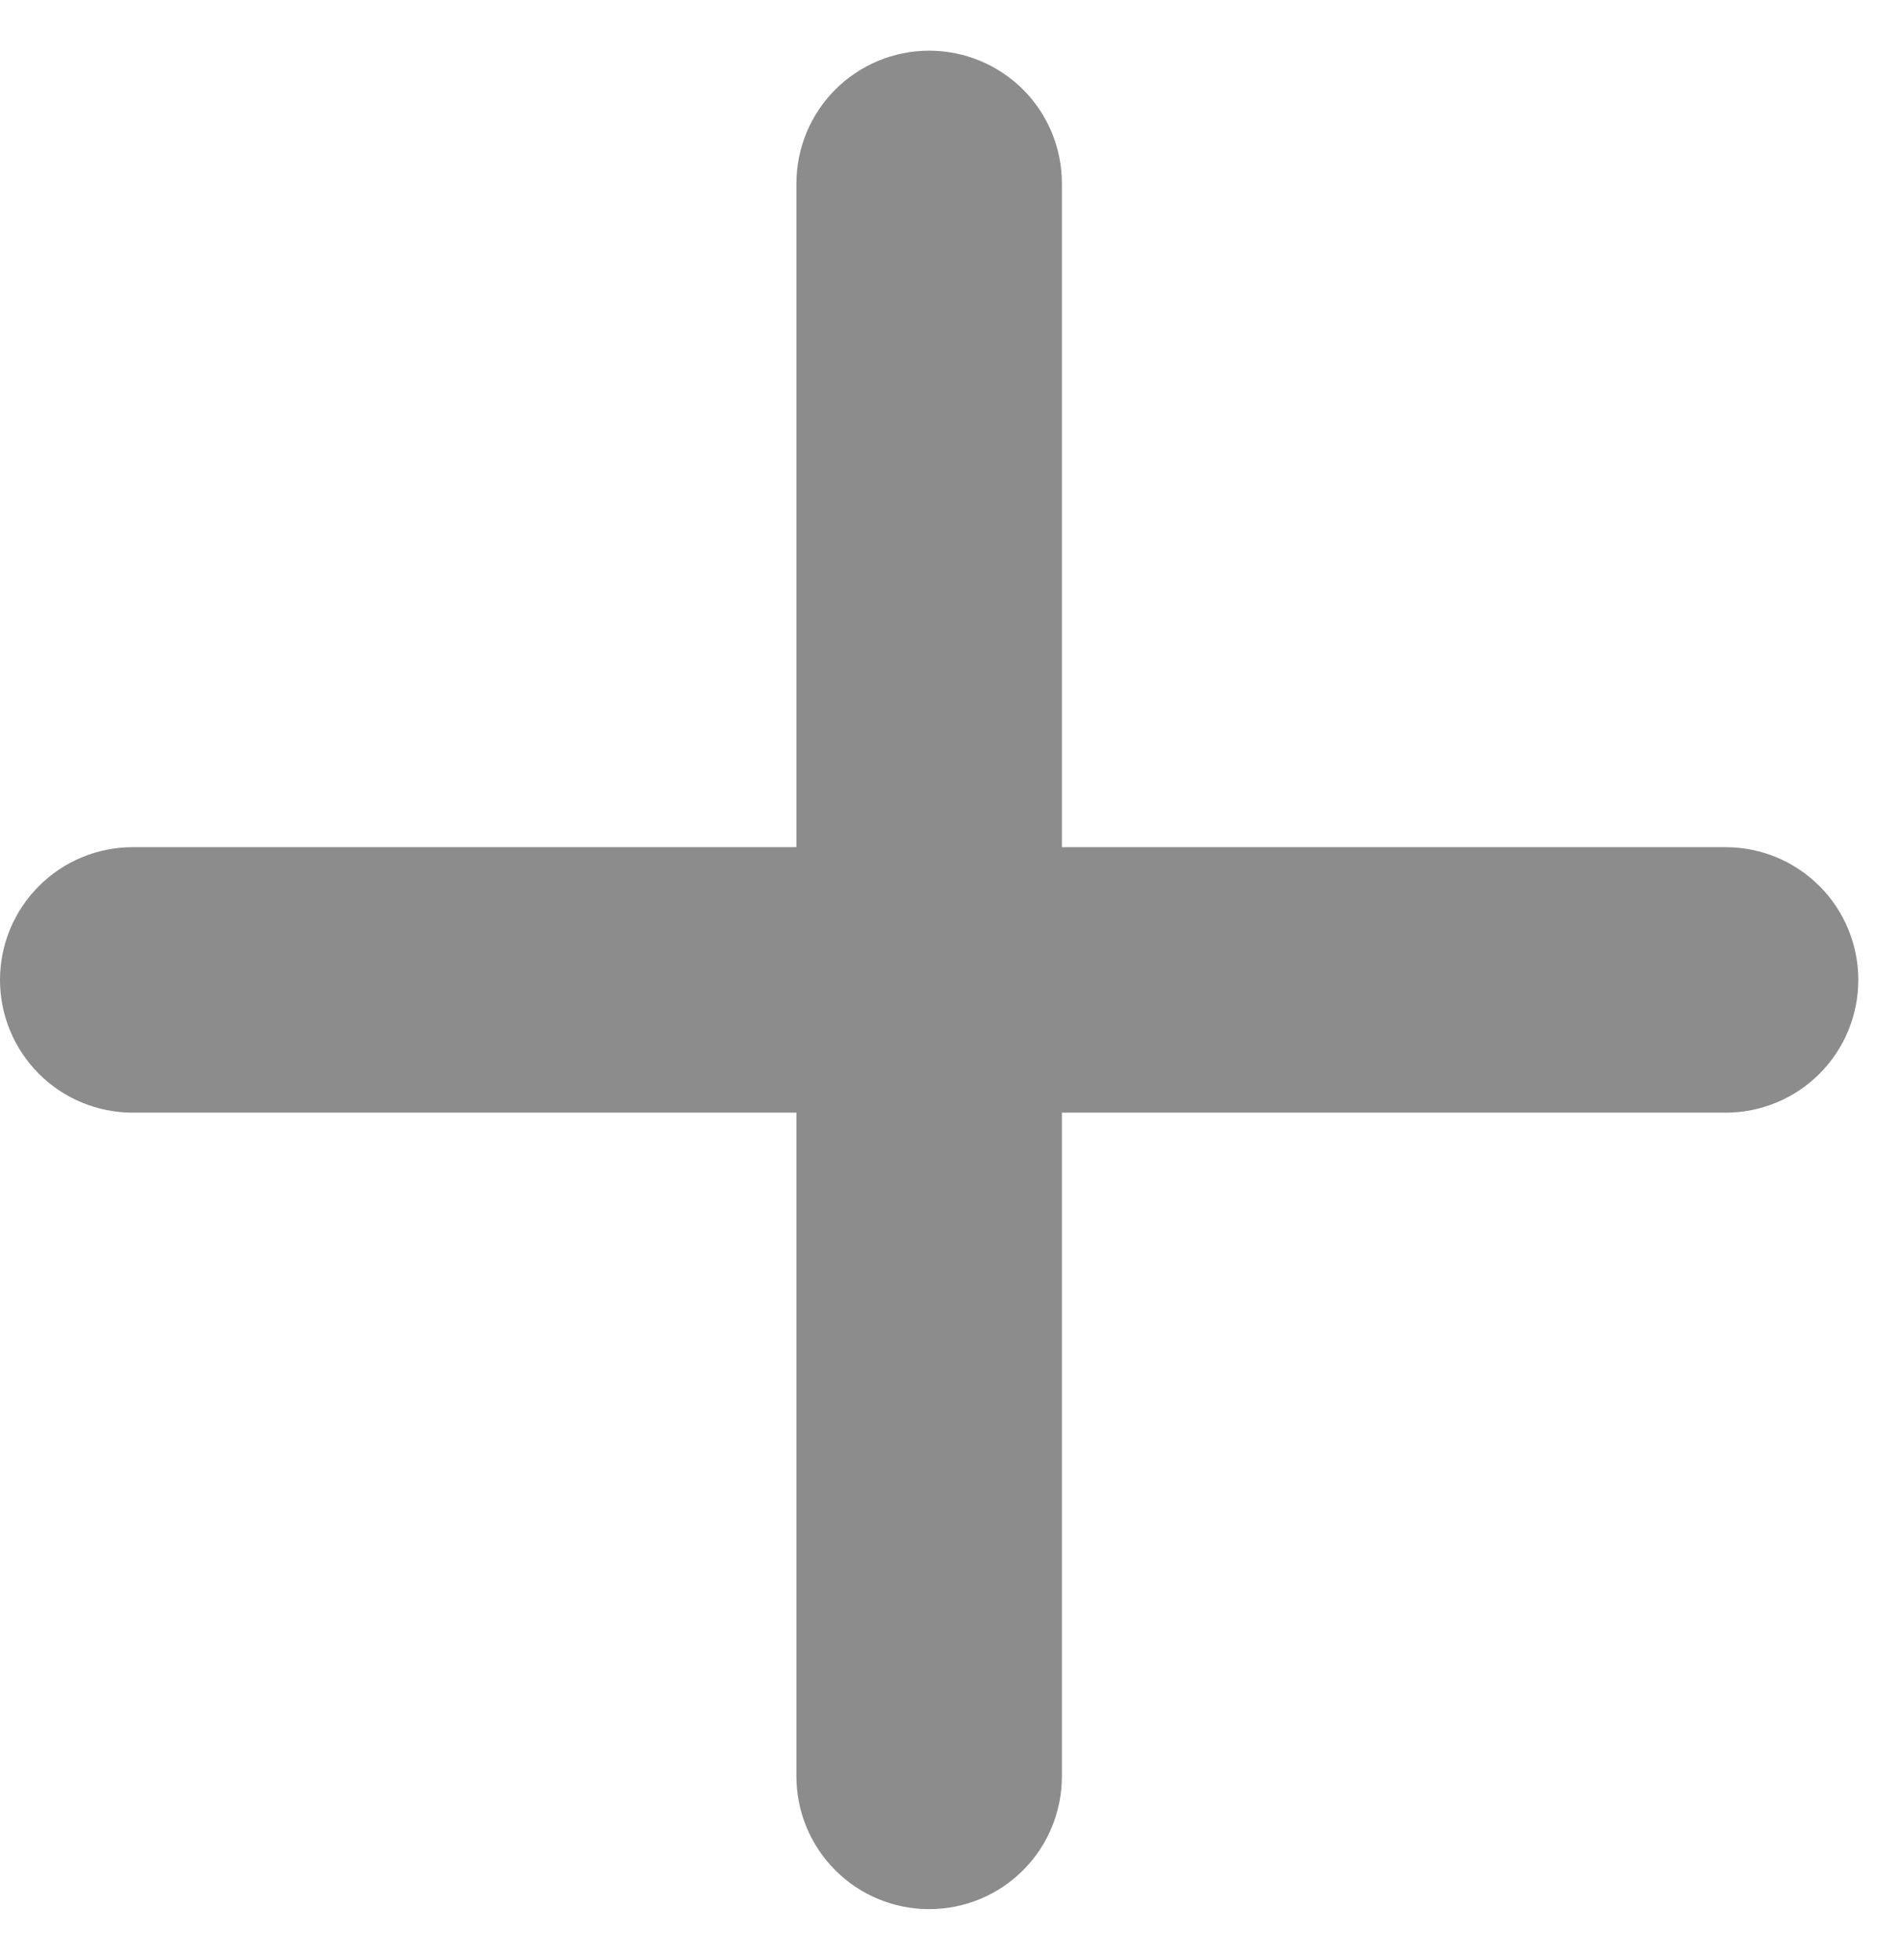 <svg width="33" height="34" viewBox="0 0 33 34" fill="none" xmlns="http://www.w3.org/2000/svg">
<path d="M29.939 19.303H18.424V30.818C18.424 31.429 18.182 32.015 17.75 32.447C17.318 32.879 16.732 33.121 16.121 33.121C15.51 33.121 14.925 32.879 14.493 32.447C14.061 32.015 13.818 31.429 13.818 30.818V19.303H2.303C1.692 19.303 1.106 19.061 0.675 18.629C0.243 18.197 0 17.611 0 17C0 16.389 0.243 15.803 0.675 15.372C1.106 14.94 1.692 14.697 2.303 14.697H13.818V3.182C13.818 2.571 14.061 1.985 14.493 1.553C14.925 1.122 15.51 0.879 16.121 0.879C16.732 0.879 17.318 1.122 17.75 1.553C18.182 1.985 18.424 2.571 18.424 3.182V14.697H29.939C30.55 14.697 31.136 14.94 31.568 15.372C32 15.803 32.242 16.389 32.242 17C32.242 17.611 32 18.197 31.568 18.629C31.136 19.061 30.55 19.303 29.939 19.303Z" fill="#8C8C8C"/>
</svg>
